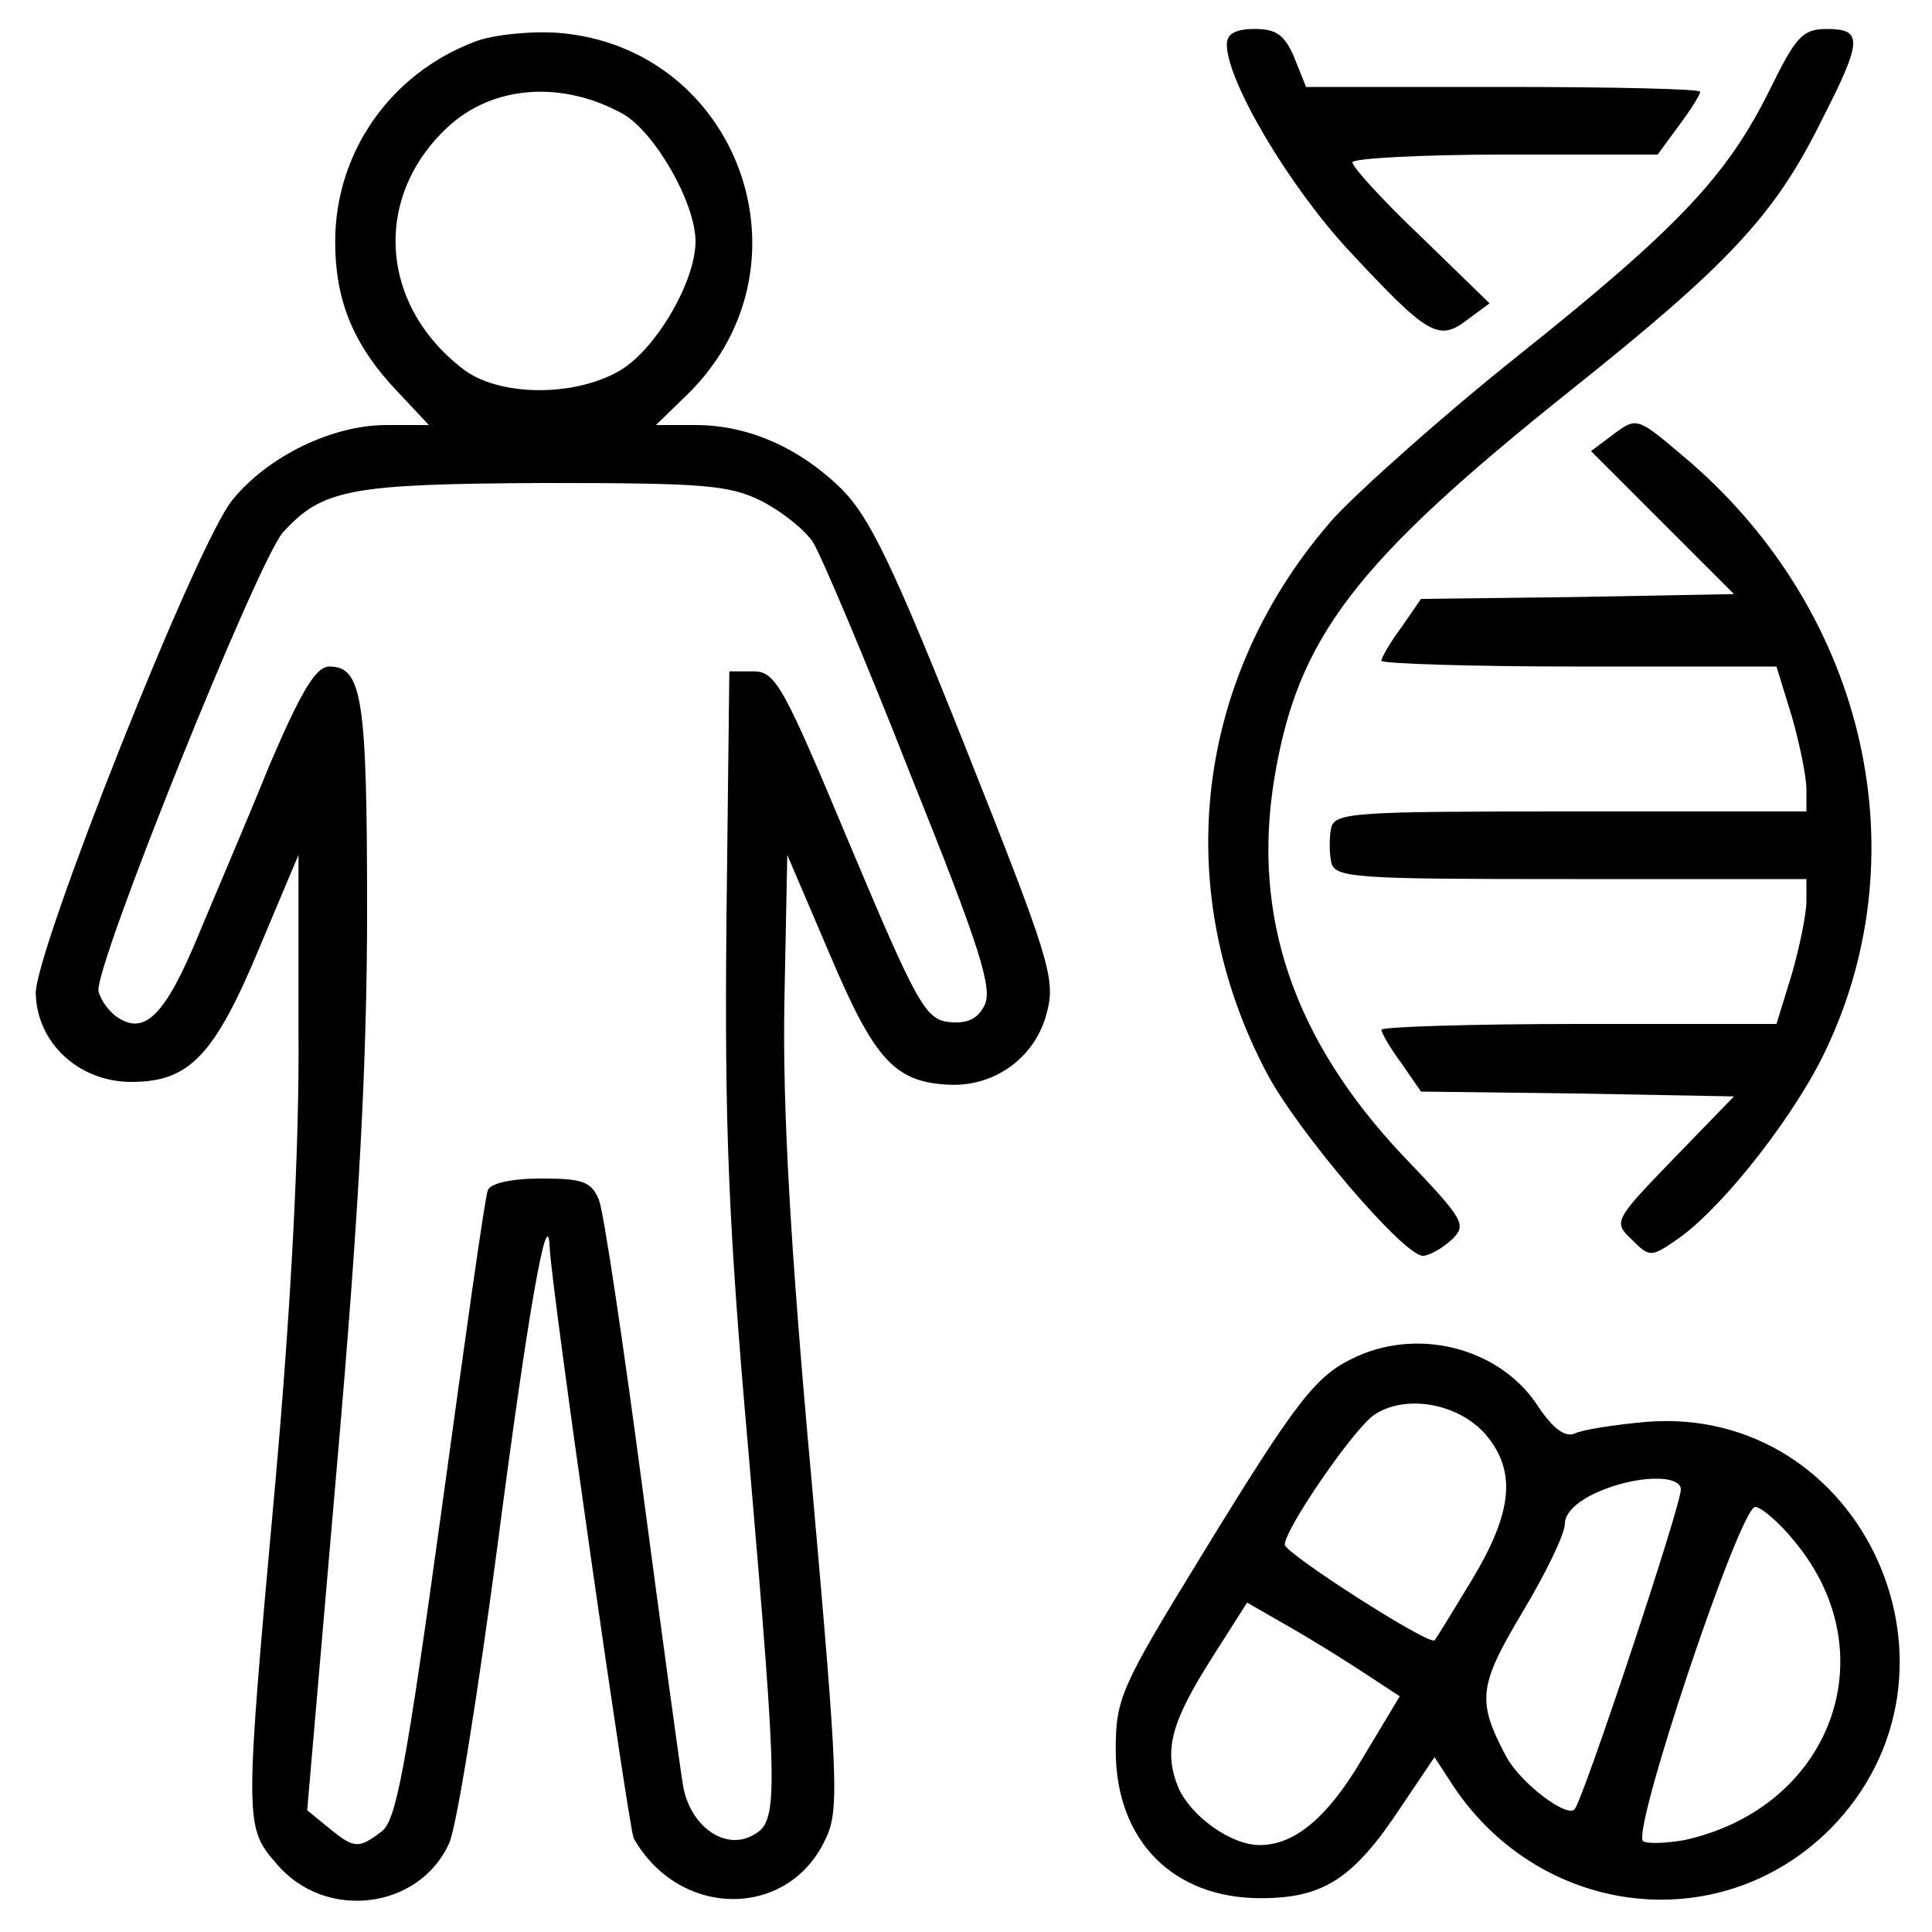 <?xml version="1.0" standalone="no"?>
<!DOCTYPE svg PUBLIC "-//W3C//DTD SVG 20010904//EN"
 "http://www.w3.org/TR/2001/REC-SVG-20010904/DTD/svg10.dtd">
<svg version="1.0" xmlns="http://www.w3.org/2000/svg"
 width="200pt" height="200pt" viewBox="0 0 200 200"
 preserveAspectRatio="xMidYMid meet">

<g transform="translate(0,200) scale(0.1,-0.1)"
fill="#000000" stroke="none">
<path d="M492 1957 c-88 -33 -145 -115 -145 -207 0 -62 19 -108 66 -157 l31
-33 -44 0 c-56 0 -122 -32 -159 -77 -37 -44 -204 -466 -204 -511 1 -52 45 -92
99 -92 60 0 86 27 133 140 l40 95 0 -185 c1 -118 -8 -286 -24 -465 -32 -353
-32 -356 1 -394 50 -60 148 -48 179 21 8 18 30 157 50 308 32 246 52 357 54
309 2 -45 82 -602 87 -612 47 -83 159 -84 198 -2 15 30 14 58 -14 374 -22 241
-30 386 -28 494 l3 152 44 -103 c47 -111 68 -133 126 -135 47 -1 88 30 99 76
9 34 1 58 -84 272 -76 191 -100 240 -129 269 -44 43 -97 66 -151 66 l-41 0 35
34 c132 133 50 357 -136 372 -29 2 -68 -2 -86 -9z m153 -75 c33 -19 75 -92 75
-132 0 -42 -42 -113 -79 -134 -47 -27 -122 -26 -159 0 -89 66 -97 179 -19 252
47 44 119 49 182 14z m144 -401 c21 -11 45 -30 53 -43 8 -13 54 -121 101 -241
72 -179 85 -221 76 -238 -7 -14 -18 -19 -37 -17 -24 3 -33 19 -102 183 -69
165 -77 180 -100 180 l-25 0 -3 -260 c-2 -212 2 -313 23 -550 31 -362 31 -381
4 -395 -29 -16 -65 10 -72 52 -3 18 -22 157 -42 308 -20 151 -40 285 -45 298
-8 19 -17 22 -60 22 -31 0 -52 -5 -55 -12 -3 -7 -24 -157 -48 -332 -37 -268
-47 -321 -62 -332 -24 -18 -28 -18 -55 4 l-22 18 31 359 c23 263 31 418 31
573 0 219 -5 252 -39 252 -14 0 -29 -25 -62 -102 -23 -57 -57 -136 -74 -177
-34 -82 -55 -102 -82 -85 -10 6 -19 19 -21 28 -5 24 165 446 191 475 41 45 70
50 270 51 167 0 192 -2 226 -19z"/>
<path d="M1270 1954 c0 -38 64 -146 126 -213 82 -88 93 -95 123 -72 l23 17
-71 69 c-39 37 -71 72 -71 77 0 4 71 8 158 8 l158 0 22 30 c12 16 22 32 22 35
0 3 -92 5 -204 5 l-204 0 -12 30 c-10 24 -19 30 -41 30 -20 0 -29 -5 -29 -16z"/>
<path d="M1832 1907 c-44 -89 -95 -143 -259 -274 -78 -62 -164 -139 -192 -169
-144 -163 -171 -384 -69 -576 32 -60 141 -188 161 -188 6 0 19 7 29 16 17 16
15 20 -50 88 -113 120 -156 247 -133 389 24 147 83 224 307 403 163 130 211
181 259 278 43 84 44 96 6 96 -25 0 -32 -8 -59 -63z"/>
<path d="M1671 1551 l-24 -18 74 -74 74 -74 -162 -3 -162 -2 -20 -29 c-12 -16
-21 -32 -21 -35 0 -3 92 -6 205 -6 l204 0 16 -52 c8 -28 15 -62 15 -75 l0 -23
-244 0 c-224 0 -244 -1 -248 -17 -2 -10 -2 -26 0 -35 3 -17 23 -18 248 -18
l244 0 0 -23 c0 -13 -7 -47 -15 -75 l-16 -52 -204 0 c-113 0 -205 -3 -205 -6
0 -3 9 -19 21 -35 l20 -29 162 -2 162 -3 -63 -65 c-61 -63 -62 -65 -43 -83 19
-19 20 -19 50 2 47 34 121 129 152 196 98 208 37 458 -150 614 -46 39 -47 39
-70 22z"/>
<path d="M1405 596 c-42 -19 -60 -41 -161 -206 -84 -137 -89 -148 -89 -202 0
-93 59 -153 150 -153 65 0 96 20 145 94 l35 52 15 -23 c89 -142 278 -167 394
-52 161 162 35 441 -191 422 -32 -3 -65 -8 -73 -12 -10 -4 -22 5 -37 27 -38
60 -121 83 -188 53z m133 -81 c32 -38 28 -80 -14 -150 -20 -33 -37 -61 -39
-63 -5 -6 -155 90 -155 99 0 16 70 118 92 134 32 22 87 13 116 -20z m202 -57
c0 -17 -101 -321 -110 -331 -8 -9 -56 27 -71 55 -30 57 -29 72 17 149 24 40
44 81 44 92 0 11 13 23 33 32 40 18 87 19 87 3z m118 -54 c97 -117 37 -276
-115 -309 -18 -3 -37 -4 -42 -1 -13 8 100 346 116 346 6 0 25 -16 41 -36z
m-441 -139 l32 -21 -39 -65 c-36 -61 -70 -89 -106 -89 -30 0 -71 30 -84 59
-16 39 -8 68 36 137 l35 55 47 -27 c26 -15 61 -37 79 -49z"/>
</g>
</svg>
